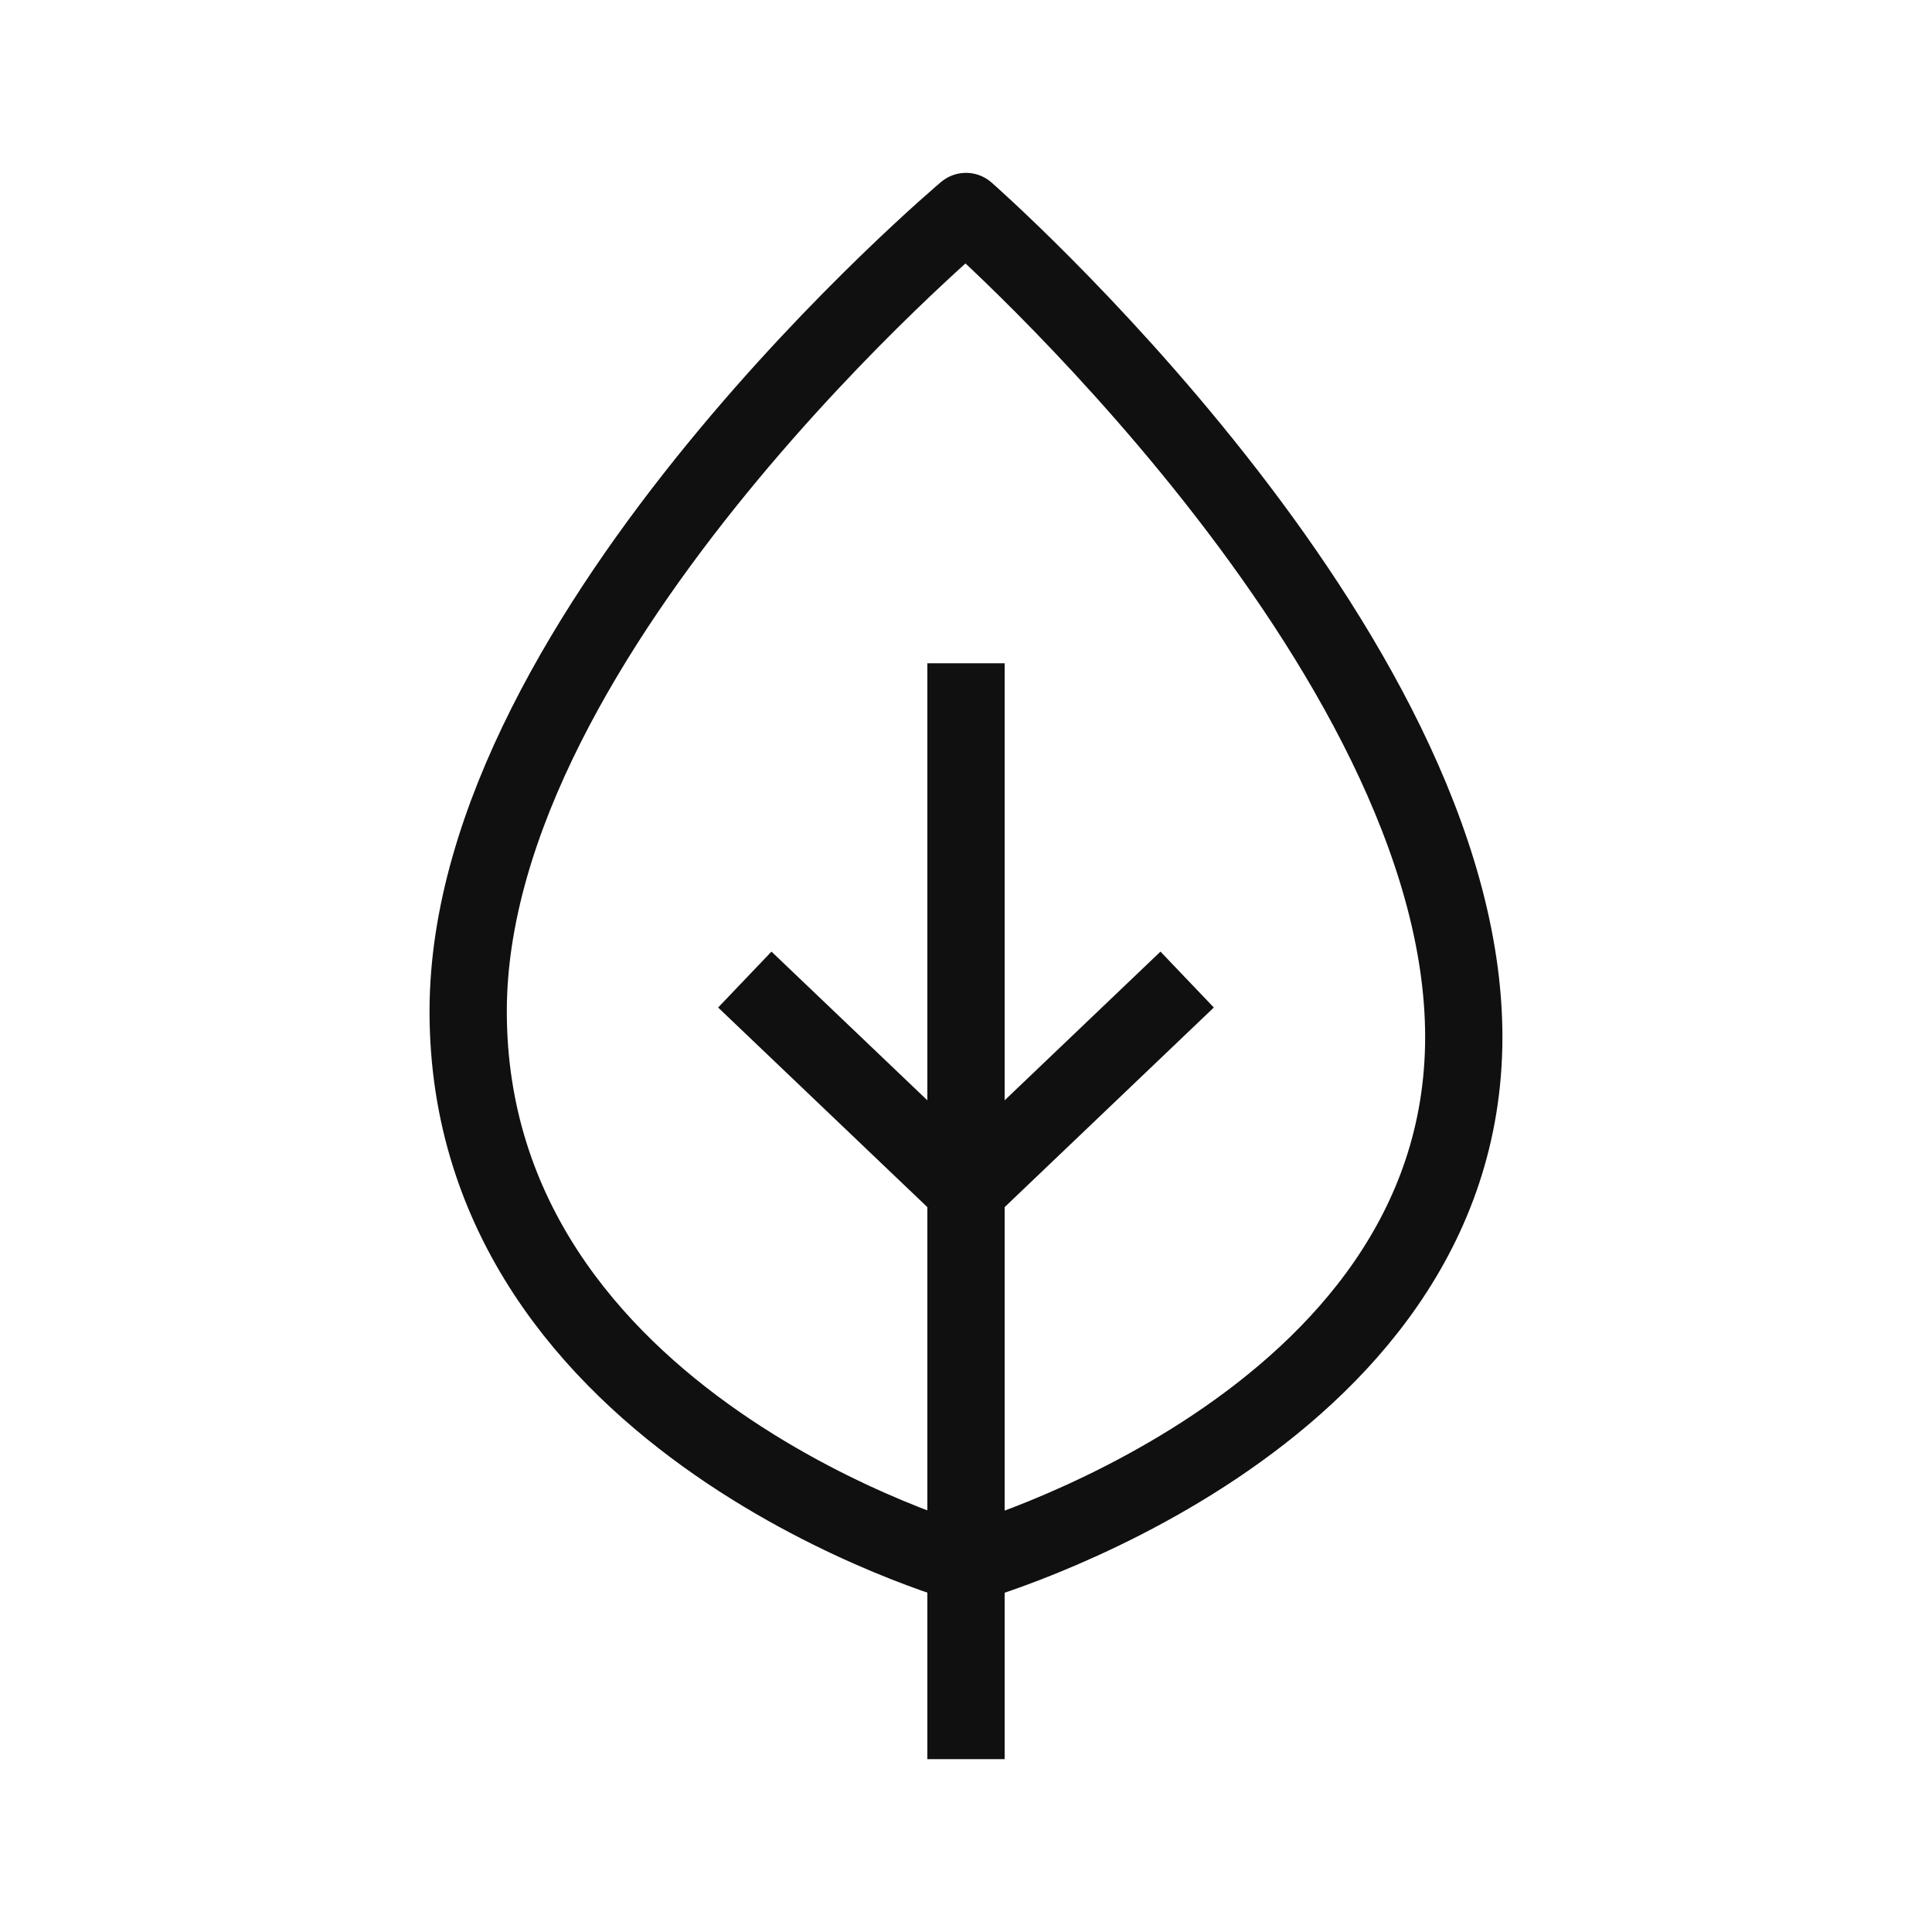 <svg xmlns="http://www.w3.org/2000/svg" fill="none" viewBox="0 0 40 40" height="40" width="40">
<path stroke-linejoin="round" stroke-linecap="square" stroke-width="1.6" stroke="#101010" d="M20 32.391C20 32.391 9.693 29.523 9.693 20.938C9.693 13.049 20 4.379 20 4.379C20 4.379 30.306 13.413 30.306 21.47C30.306 29.526 20 32.391 20 32.391Z"></path>
<path stroke-linejoin="round" stroke-linecap="square" stroke-width="1.6" stroke="#101010" d="M20 14.532V35.621"></path>
<path stroke-linejoin="round" stroke-linecap="square" stroke-width="1.6" stroke="#101010" d="M15.999 20.833L20 24.65"></path>
<path stroke-linejoin="round" stroke-linecap="square" stroke-width="1.6" stroke="#101010" d="M24 20.833L20 24.65"></path>
</svg>
